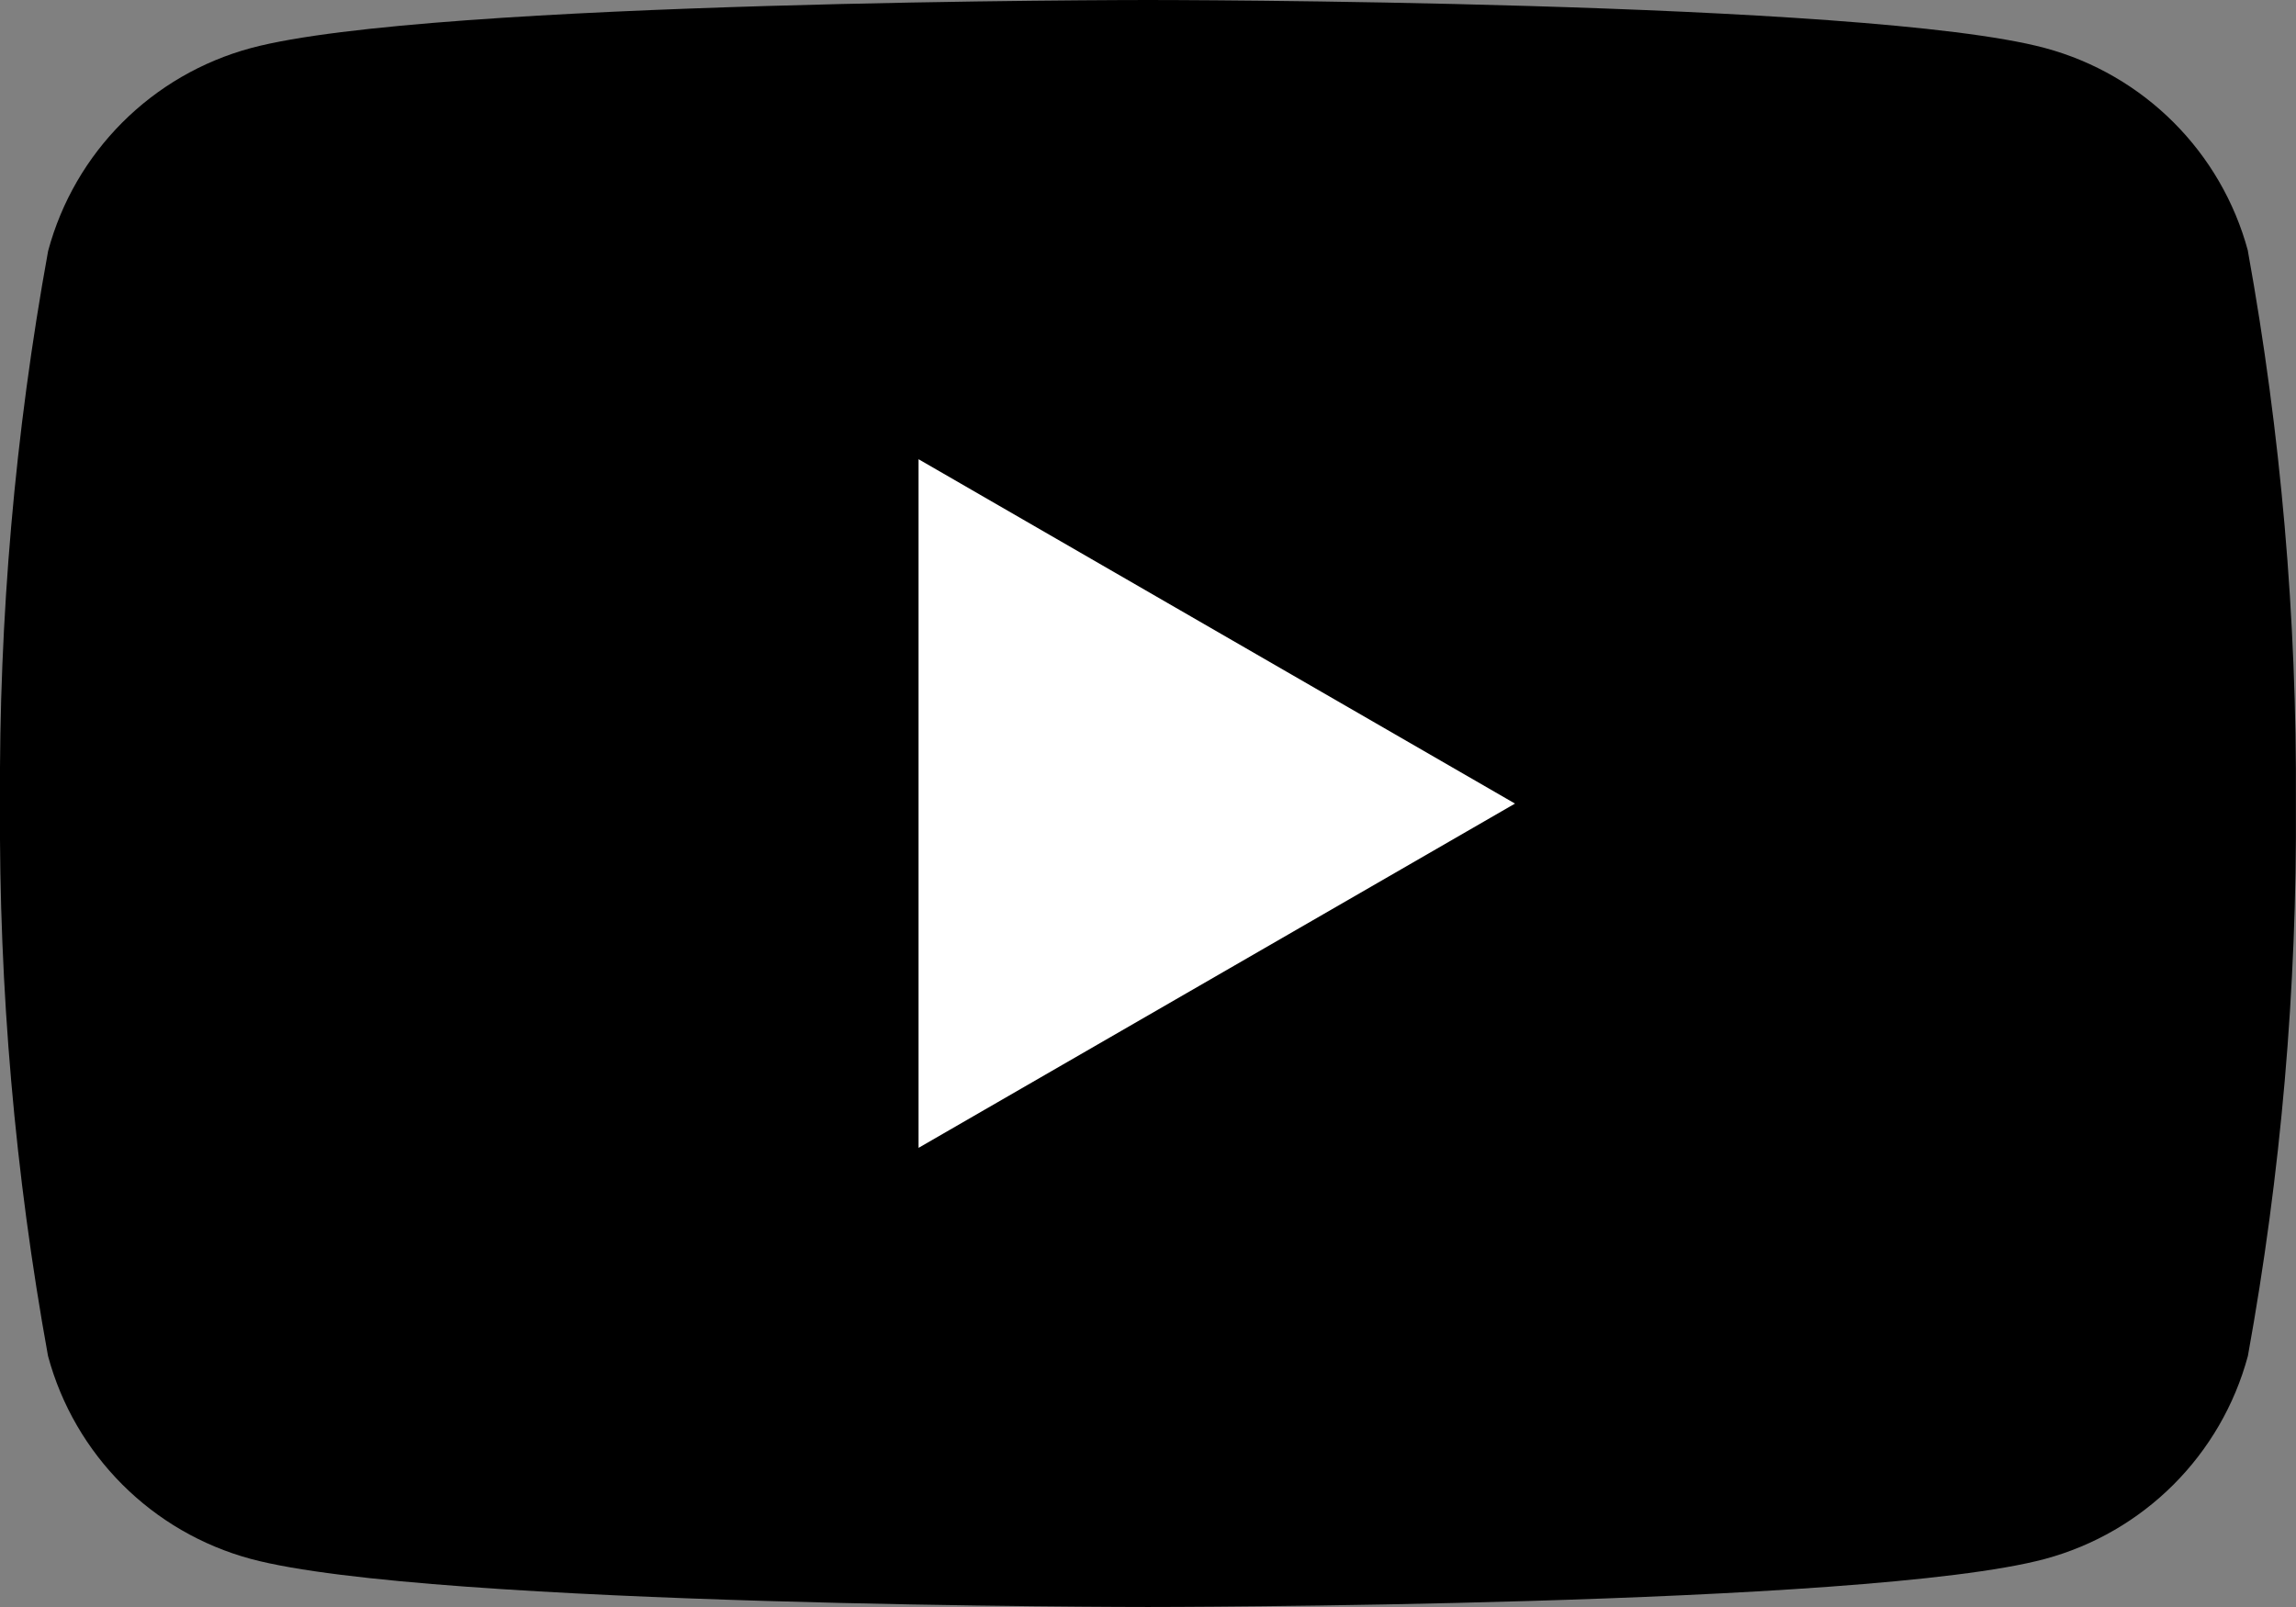 <svg xmlns="http://www.w3.org/2000/svg" version="1.1" viewBox="0 0 24.286 17">
  <rect x="0" y="0" width="24.286" height="17" fill="#808080" stroke="none"/>
  <g>
    <path d="M23.778,2.655c-.282-1.047-1.1-1.865-2.147-2.147-1.893-.508-9.488-.508-9.488-.508,0,0-7.594,0-9.487.508C1.608.79.79,1.608.509,2.655.158,4.583-.012,6.54,0,8.5c-.012,1.96.158,3.917.508,5.845.282,1.047,1.1,1.865,2.147,2.147,1.893.508,9.487.508,9.487.508,0,0,7.594,0,9.488-.508,1.047-.282,1.865-1.1,2.147-2.147.35-1.928.52-3.885.508-5.845.011-1.96-.159-3.917-.508-5.845Z" fill="currentColor"/>
    <path d="M9.716,12.143l6.309-3.642-6.309-3.643v7.285Z" fill="#fff"/>
  </g>
</svg>